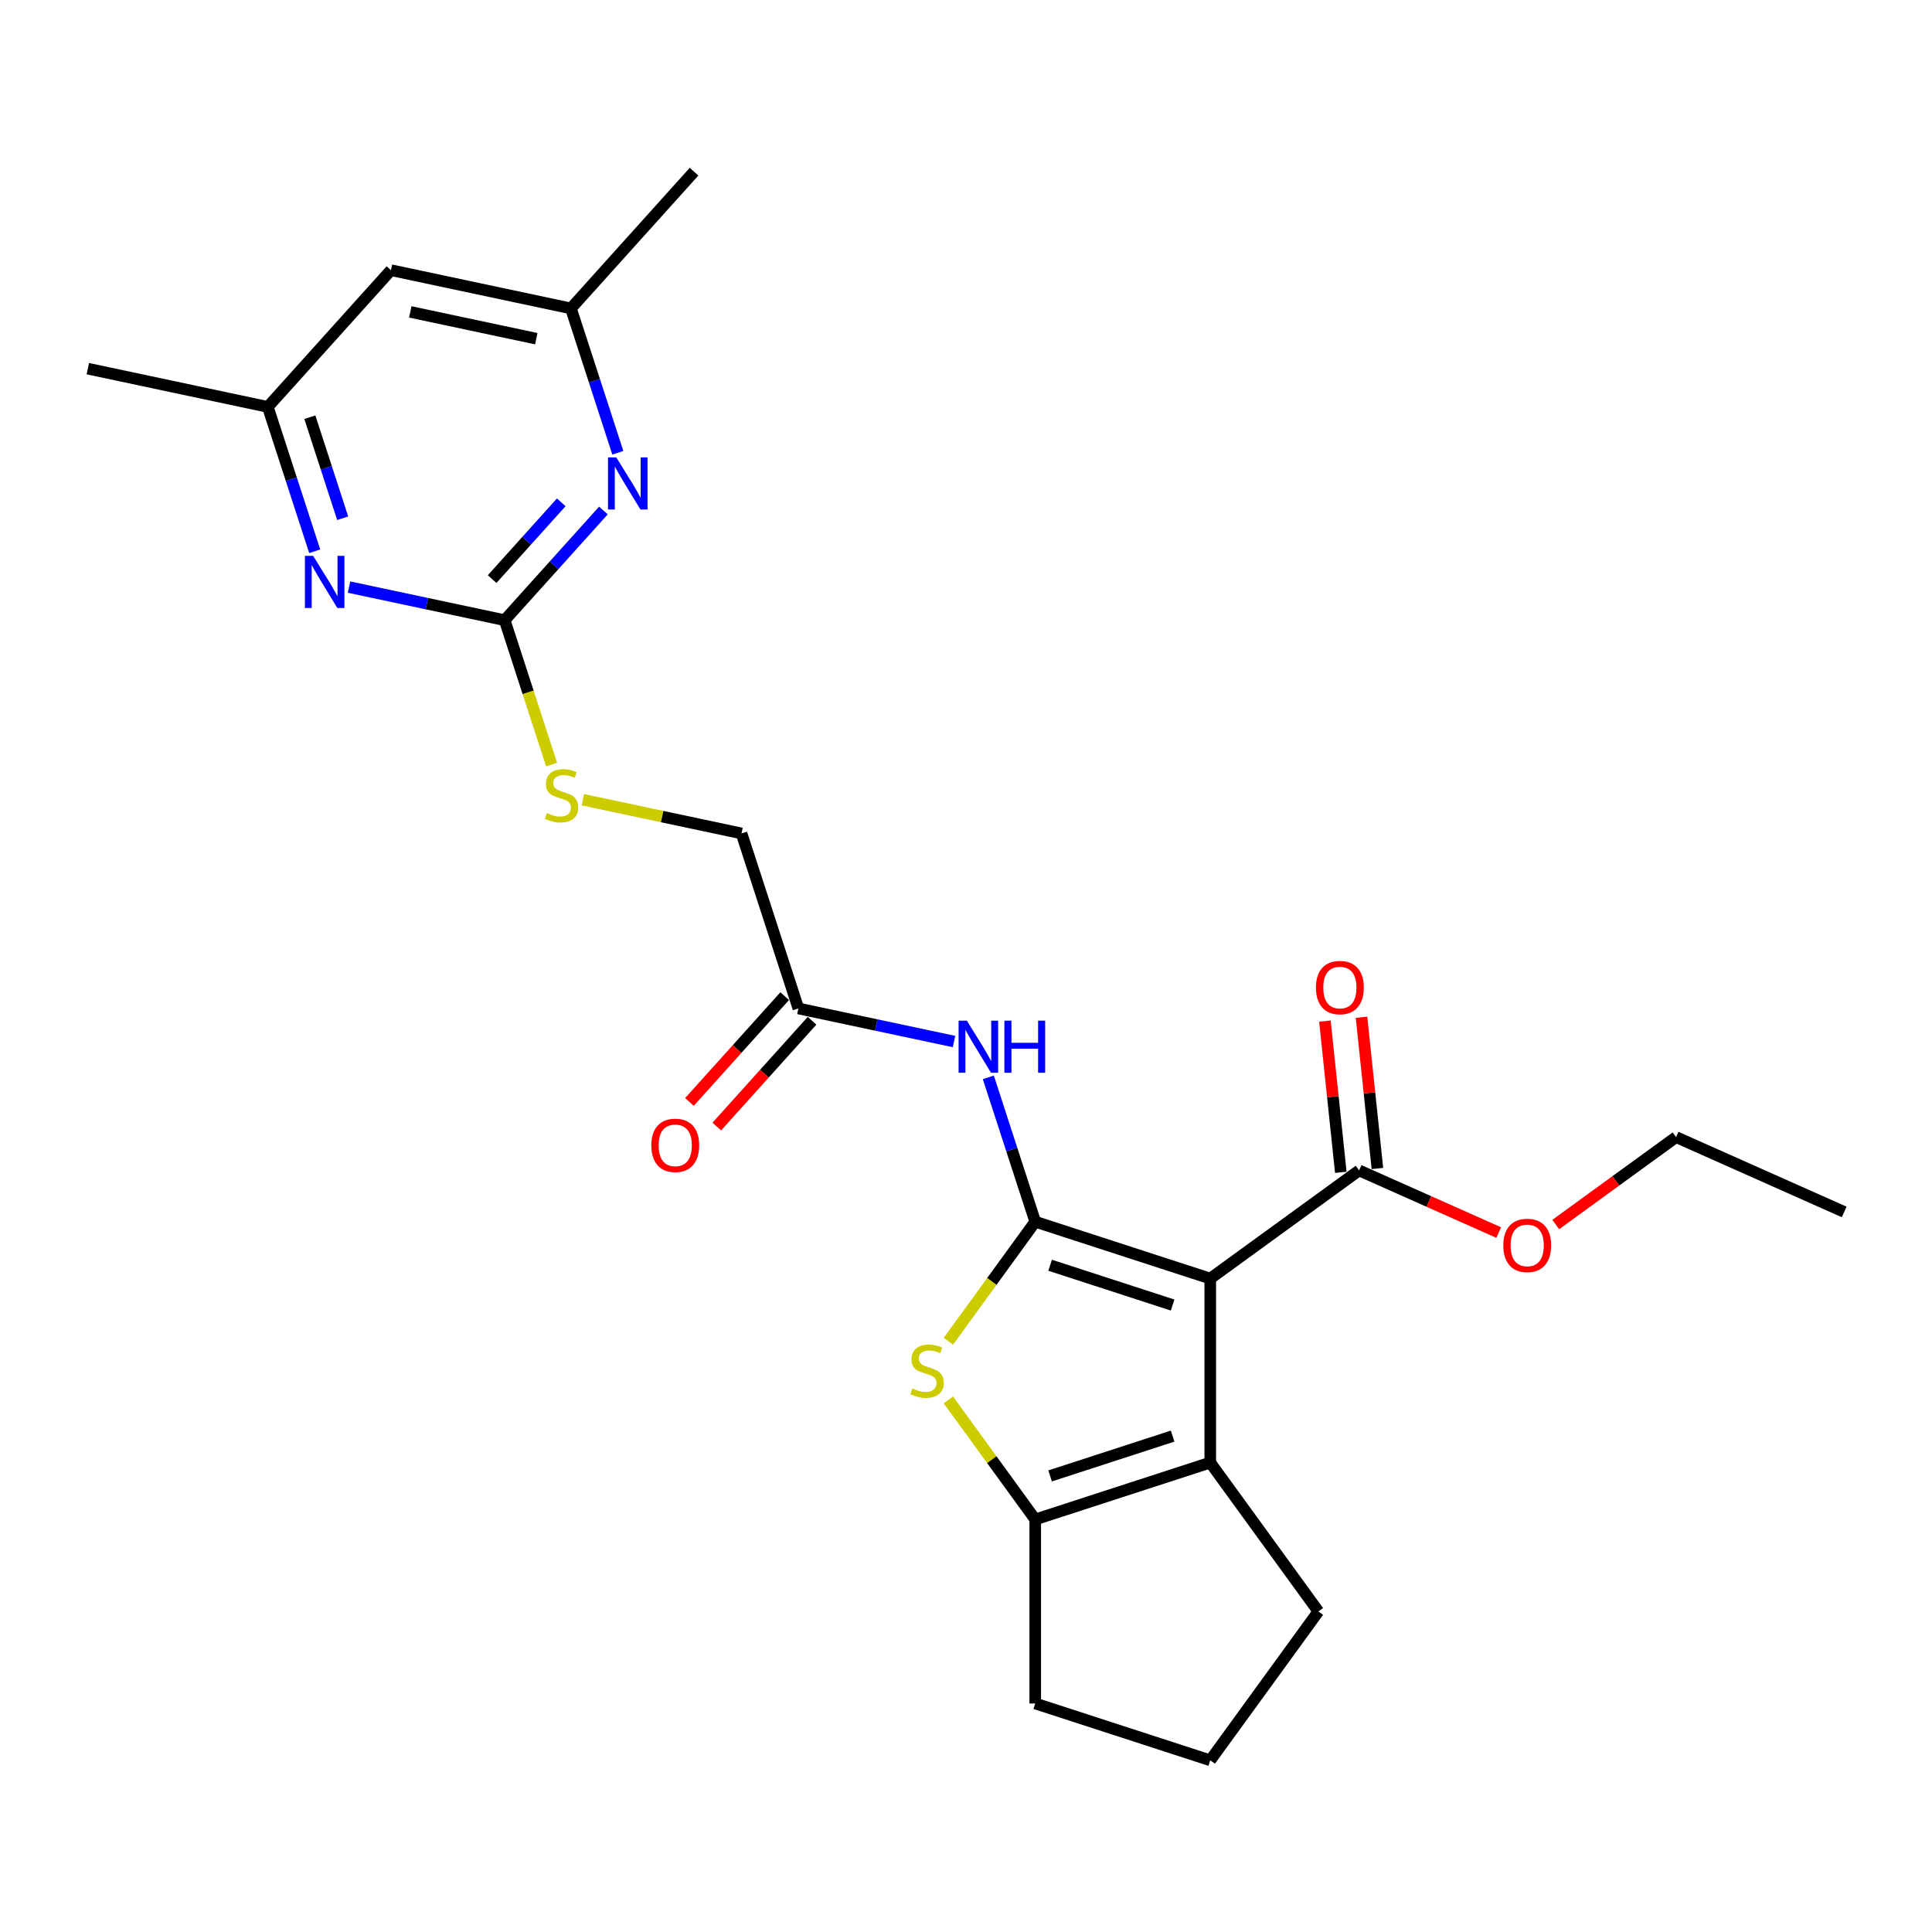 <?xml version='1.0' encoding='iso-8859-1'?>
<svg version='1.1' baseProfile='full'
              xmlns='http://www.w3.org/2000/svg'
                      xmlns:rdkit='http://www.rdkit.org/xml'
                      xmlns:xlink='http://www.w3.org/1999/xlink'
                  xml:space='preserve'
width='1000px' height='1000px' viewBox='0 0 1000 1000'>
<!-- END OF HEADER -->
<rect style='opacity:1.0;fill:#FFFFFF;stroke:none' width='1000' height='1000' x='0' y='0'> </rect>
<path class='bond-0' d='M 535.835,632.356 L 626.417,661.788' style='fill:none;fill-rule:evenodd;stroke:#000000;stroke-width:6px;stroke-linecap:butt;stroke-linejoin:miter;stroke-opacity:1' />
<path class='bond-0' d='M 543.536,654.887 L 606.943,675.489' style='fill:none;fill-rule:evenodd;stroke:#000000;stroke-width:6px;stroke-linecap:butt;stroke-linejoin:miter;stroke-opacity:1' />
<path class='bond-1' d='M 535.835,632.356 L 513.358,663.292' style='fill:none;fill-rule:evenodd;stroke:#000000;stroke-width:6px;stroke-linecap:butt;stroke-linejoin:miter;stroke-opacity:1' />
<path class='bond-1' d='M 513.358,663.292 L 490.881,694.229' style='fill:none;fill-rule:evenodd;stroke:#CCCC00;stroke-width:6px;stroke-linecap:butt;stroke-linejoin:miter;stroke-opacity:1' />
<path class='bond-4' d='M 535.835,632.356 L 523.696,594.998' style='fill:none;fill-rule:evenodd;stroke:#000000;stroke-width:6px;stroke-linecap:butt;stroke-linejoin:miter;stroke-opacity:1' />
<path class='bond-4' d='M 523.696,594.998 L 511.558,557.641' style='fill:none;fill-rule:evenodd;stroke:#0000FF;stroke-width:6px;stroke-linecap:butt;stroke-linejoin:miter;stroke-opacity:1' />
<path class='bond-2' d='M 626.417,661.788 L 626.417,757.032' style='fill:none;fill-rule:evenodd;stroke:#000000;stroke-width:6px;stroke-linecap:butt;stroke-linejoin:miter;stroke-opacity:1' />
<path class='bond-6' d='M 626.417,661.788 L 703.471,605.805' style='fill:none;fill-rule:evenodd;stroke:#000000;stroke-width:6px;stroke-linecap:butt;stroke-linejoin:miter;stroke-opacity:1' />
<path class='bond-3' d='M 490.881,724.59 L 513.358,755.527' style='fill:none;fill-rule:evenodd;stroke:#CCCC00;stroke-width:6px;stroke-linecap:butt;stroke-linejoin:miter;stroke-opacity:1' />
<path class='bond-3' d='M 513.358,755.527 L 535.835,786.464' style='fill:none;fill-rule:evenodd;stroke:#000000;stroke-width:6px;stroke-linecap:butt;stroke-linejoin:miter;stroke-opacity:1' />
<path class='bond-18' d='M 626.417,757.032 L 682.4,834.086' style='fill:none;fill-rule:evenodd;stroke:#000000;stroke-width:6px;stroke-linecap:butt;stroke-linejoin:miter;stroke-opacity:1' />
<path class='bond-25' d='M 626.417,757.032 L 535.835,786.464' style='fill:none;fill-rule:evenodd;stroke:#000000;stroke-width:6px;stroke-linecap:butt;stroke-linejoin:miter;stroke-opacity:1' />
<path class='bond-25' d='M 606.943,743.33 L 543.536,763.933' style='fill:none;fill-rule:evenodd;stroke:#000000;stroke-width:6px;stroke-linecap:butt;stroke-linejoin:miter;stroke-opacity:1' />
<path class='bond-19' d='M 535.835,786.464 L 535.835,881.708' style='fill:none;fill-rule:evenodd;stroke:#000000;stroke-width:6px;stroke-linecap:butt;stroke-linejoin:miter;stroke-opacity:1' />
<path class='bond-9' d='M 493.792,539.093 L 453.516,530.532' style='fill:none;fill-rule:evenodd;stroke:#0000FF;stroke-width:6px;stroke-linecap:butt;stroke-linejoin:miter;stroke-opacity:1' />
<path class='bond-9' d='M 453.516,530.532 L 413.24,521.971' style='fill:none;fill-rule:evenodd;stroke:#000000;stroke-width:6px;stroke-linecap:butt;stroke-linejoin:miter;stroke-opacity:1' />
<path class='bond-5' d='M 261.212,321.003 L 273.357,358.379' style='fill:none;fill-rule:evenodd;stroke:#000000;stroke-width:6px;stroke-linecap:butt;stroke-linejoin:miter;stroke-opacity:1' />
<path class='bond-5' d='M 273.357,358.379 L 285.501,395.756' style='fill:none;fill-rule:evenodd;stroke:#CCCC00;stroke-width:6px;stroke-linecap:butt;stroke-linejoin:miter;stroke-opacity:1' />
<path class='bond-7' d='M 261.212,321.003 L 286.773,292.615' style='fill:none;fill-rule:evenodd;stroke:#000000;stroke-width:6px;stroke-linecap:butt;stroke-linejoin:miter;stroke-opacity:1' />
<path class='bond-7' d='M 286.773,292.615 L 312.333,264.228' style='fill:none;fill-rule:evenodd;stroke:#0000FF;stroke-width:6px;stroke-linecap:butt;stroke-linejoin:miter;stroke-opacity:1' />
<path class='bond-7' d='M 254.724,299.74 L 272.617,279.869' style='fill:none;fill-rule:evenodd;stroke:#000000;stroke-width:6px;stroke-linecap:butt;stroke-linejoin:miter;stroke-opacity:1' />
<path class='bond-7' d='M 272.617,279.869 L 290.509,259.998' style='fill:none;fill-rule:evenodd;stroke:#0000FF;stroke-width:6px;stroke-linecap:butt;stroke-linejoin:miter;stroke-opacity:1' />
<path class='bond-8' d='M 261.212,321.003 L 220.936,312.442' style='fill:none;fill-rule:evenodd;stroke:#000000;stroke-width:6px;stroke-linecap:butt;stroke-linejoin:miter;stroke-opacity:1' />
<path class='bond-8' d='M 220.936,312.442 L 180.66,303.881' style='fill:none;fill-rule:evenodd;stroke:#0000FF;stroke-width:6px;stroke-linecap:butt;stroke-linejoin:miter;stroke-opacity:1' />
<path class='bond-14' d='M 712.944,604.809 L 708.83,565.667' style='fill:none;fill-rule:evenodd;stroke:#000000;stroke-width:6px;stroke-linecap:butt;stroke-linejoin:miter;stroke-opacity:1' />
<path class='bond-14' d='M 708.83,565.667 L 704.716,526.526' style='fill:none;fill-rule:evenodd;stroke:#FF0000;stroke-width:6px;stroke-linecap:butt;stroke-linejoin:miter;stroke-opacity:1' />
<path class='bond-14' d='M 693.999,606.8 L 689.885,567.658' style='fill:none;fill-rule:evenodd;stroke:#000000;stroke-width:6px;stroke-linecap:butt;stroke-linejoin:miter;stroke-opacity:1' />
<path class='bond-14' d='M 689.885,567.658 L 685.771,528.517' style='fill:none;fill-rule:evenodd;stroke:#FF0000;stroke-width:6px;stroke-linecap:butt;stroke-linejoin:miter;stroke-opacity:1' />
<path class='bond-17' d='M 703.471,605.805 L 739.595,621.888' style='fill:none;fill-rule:evenodd;stroke:#000000;stroke-width:6px;stroke-linecap:butt;stroke-linejoin:miter;stroke-opacity:1' />
<path class='bond-17' d='M 739.595,621.888 L 775.718,637.971' style='fill:none;fill-rule:evenodd;stroke:#FF0000;stroke-width:6px;stroke-linecap:butt;stroke-linejoin:miter;stroke-opacity:1' />
<path class='bond-12' d='M 319.788,234.355 L 307.649,196.997' style='fill:none;fill-rule:evenodd;stroke:#0000FF;stroke-width:6px;stroke-linecap:butt;stroke-linejoin:miter;stroke-opacity:1' />
<path class='bond-12' d='M 307.649,196.997 L 295.511,159.64' style='fill:none;fill-rule:evenodd;stroke:#000000;stroke-width:6px;stroke-linecap:butt;stroke-linejoin:miter;stroke-opacity:1' />
<path class='bond-11' d='M 162.894,285.333 L 150.756,247.975' style='fill:none;fill-rule:evenodd;stroke:#0000FF;stroke-width:6px;stroke-linecap:butt;stroke-linejoin:miter;stroke-opacity:1' />
<path class='bond-11' d='M 150.756,247.975 L 138.617,210.618' style='fill:none;fill-rule:evenodd;stroke:#000000;stroke-width:6px;stroke-linecap:butt;stroke-linejoin:miter;stroke-opacity:1' />
<path class='bond-11' d='M 177.369,268.239 L 168.872,242.089' style='fill:none;fill-rule:evenodd;stroke:#0000FF;stroke-width:6px;stroke-linecap:butt;stroke-linejoin:miter;stroke-opacity:1' />
<path class='bond-11' d='M 168.872,242.089 L 160.375,215.939' style='fill:none;fill-rule:evenodd;stroke:#000000;stroke-width:6px;stroke-linecap:butt;stroke-linejoin:miter;stroke-opacity:1' />
<path class='bond-15' d='M 406.162,515.597 L 381.508,542.978' style='fill:none;fill-rule:evenodd;stroke:#000000;stroke-width:6px;stroke-linecap:butt;stroke-linejoin:miter;stroke-opacity:1' />
<path class='bond-15' d='M 381.508,542.978 L 356.855,570.358' style='fill:none;fill-rule:evenodd;stroke:#FF0000;stroke-width:6px;stroke-linecap:butt;stroke-linejoin:miter;stroke-opacity:1' />
<path class='bond-15' d='M 420.318,528.344 L 395.664,555.724' style='fill:none;fill-rule:evenodd;stroke:#000000;stroke-width:6px;stroke-linecap:butt;stroke-linejoin:miter;stroke-opacity:1' />
<path class='bond-15' d='M 395.664,555.724 L 371.011,583.104' style='fill:none;fill-rule:evenodd;stroke:#FF0000;stroke-width:6px;stroke-linecap:butt;stroke-linejoin:miter;stroke-opacity:1' />
<path class='bond-16' d='M 413.24,521.971 L 383.807,431.388' style='fill:none;fill-rule:evenodd;stroke:#000000;stroke-width:6px;stroke-linecap:butt;stroke-linejoin:miter;stroke-opacity:1' />
<path class='bond-10' d='M 301.674,413.93 L 342.741,422.659' style='fill:none;fill-rule:evenodd;stroke:#CCCC00;stroke-width:6px;stroke-linecap:butt;stroke-linejoin:miter;stroke-opacity:1' />
<path class='bond-10' d='M 342.741,422.659 L 383.807,431.388' style='fill:none;fill-rule:evenodd;stroke:#000000;stroke-width:6px;stroke-linecap:butt;stroke-linejoin:miter;stroke-opacity:1' />
<path class='bond-13' d='M 138.617,210.618 L 202.348,139.838' style='fill:none;fill-rule:evenodd;stroke:#000000;stroke-width:6px;stroke-linecap:butt;stroke-linejoin:miter;stroke-opacity:1' />
<path class='bond-22' d='M 138.617,210.618 L 45.455,190.815' style='fill:none;fill-rule:evenodd;stroke:#000000;stroke-width:6px;stroke-linecap:butt;stroke-linejoin:miter;stroke-opacity:1' />
<path class='bond-21' d='M 295.511,159.64 L 359.242,88.86' style='fill:none;fill-rule:evenodd;stroke:#000000;stroke-width:6px;stroke-linecap:butt;stroke-linejoin:miter;stroke-opacity:1' />
<path class='bond-27' d='M 295.511,159.64 L 202.348,139.838' style='fill:none;fill-rule:evenodd;stroke:#000000;stroke-width:6px;stroke-linecap:butt;stroke-linejoin:miter;stroke-opacity:1' />
<path class='bond-27' d='M 277.576,175.302 L 212.362,161.441' style='fill:none;fill-rule:evenodd;stroke:#000000;stroke-width:6px;stroke-linecap:butt;stroke-linejoin:miter;stroke-opacity:1' />
<path class='bond-23' d='M 805.244,633.818 L 836.39,611.189' style='fill:none;fill-rule:evenodd;stroke:#FF0000;stroke-width:6px;stroke-linecap:butt;stroke-linejoin:miter;stroke-opacity:1' />
<path class='bond-23' d='M 836.39,611.189 L 867.536,588.561' style='fill:none;fill-rule:evenodd;stroke:#000000;stroke-width:6px;stroke-linecap:butt;stroke-linejoin:miter;stroke-opacity:1' />
<path class='bond-26' d='M 682.4,834.086 L 626.417,911.14' style='fill:none;fill-rule:evenodd;stroke:#000000;stroke-width:6px;stroke-linecap:butt;stroke-linejoin:miter;stroke-opacity:1' />
<path class='bond-20' d='M 535.835,881.708 L 626.417,911.14' style='fill:none;fill-rule:evenodd;stroke:#000000;stroke-width:6px;stroke-linecap:butt;stroke-linejoin:miter;stroke-opacity:1' />
<path class='bond-24' d='M 867.536,588.561 L 954.545,627.3' style='fill:none;fill-rule:evenodd;stroke:#000000;stroke-width:6px;stroke-linecap:butt;stroke-linejoin:miter;stroke-opacity:1' />
<path  class='atom-2' d='M 472.232 718.668
Q 472.537 718.782, 473.794 719.315
Q 475.051 719.849, 476.423 720.191
Q 477.832 720.496, 479.204 720.496
Q 481.756 720.496, 483.242 719.277
Q 484.728 718.02, 484.728 715.848
Q 484.728 714.362, 483.966 713.448
Q 483.242 712.534, 482.099 712.039
Q 480.956 711.543, 479.051 710.972
Q 476.651 710.248, 475.203 709.562
Q 473.794 708.876, 472.765 707.429
Q 471.775 705.981, 471.775 703.543
Q 471.775 700.152, 474.061 698.057
Q 476.385 695.961, 480.956 695.961
Q 484.08 695.961, 487.623 697.447
L 486.747 700.381
Q 483.509 699.047, 481.071 699.047
Q 478.442 699.047, 476.994 700.152
Q 475.546 701.219, 475.584 703.086
Q 475.584 704.533, 476.308 705.41
Q 477.07 706.286, 478.137 706.781
Q 479.242 707.276, 481.071 707.848
Q 483.509 708.61, 484.956 709.372
Q 486.404 710.134, 487.433 711.696
Q 488.5 713.22, 488.5 715.848
Q 488.5 719.582, 485.985 721.601
Q 483.509 723.582, 479.356 723.582
Q 476.956 723.582, 475.127 723.049
Q 473.337 722.553, 471.203 721.677
L 472.232 718.668
' fill='#CCCC00'/>
<path  class='atom-5' d='M 500.44 528.286
L 509.279 542.573
Q 510.155 543.983, 511.565 546.535
Q 512.974 549.088, 513.051 549.24
L 513.051 528.286
L 516.632 528.286
L 516.632 555.26
L 512.936 555.26
L 503.45 539.639
Q 502.345 537.811, 501.164 535.715
Q 500.021 533.62, 499.678 532.972
L 499.678 555.26
L 496.173 555.26
L 496.173 528.286
L 500.44 528.286
' fill='#0000FF'/>
<path  class='atom-5' d='M 519.87 528.286
L 523.527 528.286
L 523.527 539.754
L 537.319 539.754
L 537.319 528.286
L 540.976 528.286
L 540.976 555.26
L 537.319 555.26
L 537.319 542.802
L 523.527 542.802
L 523.527 555.26
L 519.87 555.26
L 519.87 528.286
' fill='#0000FF'/>
<path  class='atom-8' d='M 318.981 236.736
L 327.82 251.023
Q 328.696 252.432, 330.106 254.985
Q 331.515 257.537, 331.591 257.69
L 331.591 236.736
L 335.173 236.736
L 335.173 263.709
L 331.477 263.709
L 321.991 248.089
Q 320.886 246.26, 319.705 244.165
Q 318.562 242.07, 318.219 241.422
L 318.219 263.709
L 314.714 263.709
L 314.714 236.736
L 318.981 236.736
' fill='#0000FF'/>
<path  class='atom-9' d='M 162.087 287.714
L 170.926 302.001
Q 171.802 303.41, 173.212 305.963
Q 174.621 308.515, 174.698 308.668
L 174.698 287.714
L 178.279 287.714
L 178.279 314.687
L 174.583 314.687
L 165.097 299.067
Q 163.992 297.238, 162.811 295.143
Q 161.668 293.048, 161.325 292.4
L 161.325 314.687
L 157.82 314.687
L 157.82 287.714
L 162.087 287.714
' fill='#0000FF'/>
<path  class='atom-11' d='M 283.025 420.843
Q 283.33 420.958, 284.587 421.491
Q 285.844 422.024, 287.216 422.367
Q 288.625 422.672, 289.997 422.672
Q 292.549 422.672, 294.035 421.453
Q 295.521 420.196, 295.521 418.024
Q 295.521 416.538, 294.759 415.624
Q 294.035 414.71, 292.892 414.214
Q 291.749 413.719, 289.844 413.148
Q 287.444 412.424, 285.997 411.738
Q 284.587 411.052, 283.558 409.604
Q 282.568 408.157, 282.568 405.718
Q 282.568 402.328, 284.854 400.232
Q 287.178 398.137, 291.749 398.137
Q 294.873 398.137, 298.416 399.623
L 297.54 402.556
Q 294.302 401.223, 291.864 401.223
Q 289.235 401.223, 287.787 402.328
Q 286.34 403.395, 286.378 405.261
Q 286.378 406.709, 287.101 407.585
Q 287.863 408.461, 288.93 408.957
Q 290.035 409.452, 291.864 410.024
Q 294.302 410.785, 295.75 411.547
Q 297.197 412.309, 298.226 413.871
Q 299.293 415.395, 299.293 418.024
Q 299.293 421.758, 296.778 423.777
Q 294.302 425.758, 290.149 425.758
Q 287.749 425.758, 285.92 425.224
Q 284.13 424.729, 281.996 423.853
L 283.025 420.843
' fill='#CCCC00'/>
<path  class='atom-15' d='M 681.134 511.158
Q 681.134 504.682, 684.334 501.062
Q 687.534 497.443, 693.516 497.443
Q 699.497 497.443, 702.697 501.062
Q 705.897 504.682, 705.897 511.158
Q 705.897 517.711, 702.659 521.445
Q 699.421 525.14, 693.516 525.14
Q 687.572 525.14, 684.334 521.445
Q 681.134 517.749, 681.134 511.158
M 693.516 522.092
Q 697.63 522.092, 699.84 519.349
Q 702.088 516.568, 702.088 511.158
Q 702.088 505.863, 699.84 503.196
Q 697.63 500.491, 693.516 500.491
Q 689.401 500.491, 687.153 503.158
Q 684.944 505.825, 684.944 511.158
Q 684.944 516.606, 687.153 519.349
Q 689.401 522.092, 693.516 522.092
' fill='#FF0000'/>
<path  class='atom-16' d='M 337.127 592.827
Q 337.127 586.35, 340.327 582.731
Q 343.527 579.112, 349.509 579.112
Q 355.49 579.112, 358.69 582.731
Q 361.89 586.35, 361.89 592.827
Q 361.89 599.38, 358.652 603.113
Q 355.414 606.809, 349.509 606.809
Q 343.565 606.809, 340.327 603.113
Q 337.127 599.418, 337.127 592.827
M 349.509 603.761
Q 353.623 603.761, 355.833 601.018
Q 358.081 598.237, 358.081 592.827
Q 358.081 587.531, 355.833 584.865
Q 353.623 582.16, 349.509 582.16
Q 345.394 582.16, 343.146 584.826
Q 340.937 587.493, 340.937 592.827
Q 340.937 598.275, 343.146 601.018
Q 345.394 603.761, 349.509 603.761
' fill='#FF0000'/>
<path  class='atom-18' d='M 778.1 644.62
Q 778.1 638.143, 781.3 634.524
Q 784.5 630.905, 790.481 630.905
Q 796.463 630.905, 799.663 634.524
Q 802.863 638.143, 802.863 644.62
Q 802.863 651.173, 799.625 654.906
Q 796.386 658.602, 790.481 658.602
Q 784.538 658.602, 781.3 654.906
Q 778.1 651.211, 778.1 644.62
M 790.481 655.554
Q 794.596 655.554, 796.806 652.811
Q 799.053 650.03, 799.053 644.62
Q 799.053 639.324, 796.806 636.658
Q 794.596 633.953, 790.481 633.953
Q 786.367 633.953, 784.119 636.62
Q 781.909 639.286, 781.909 644.62
Q 781.909 650.068, 784.119 652.811
Q 786.367 655.554, 790.481 655.554
' fill='#FF0000'/>
</svg>
